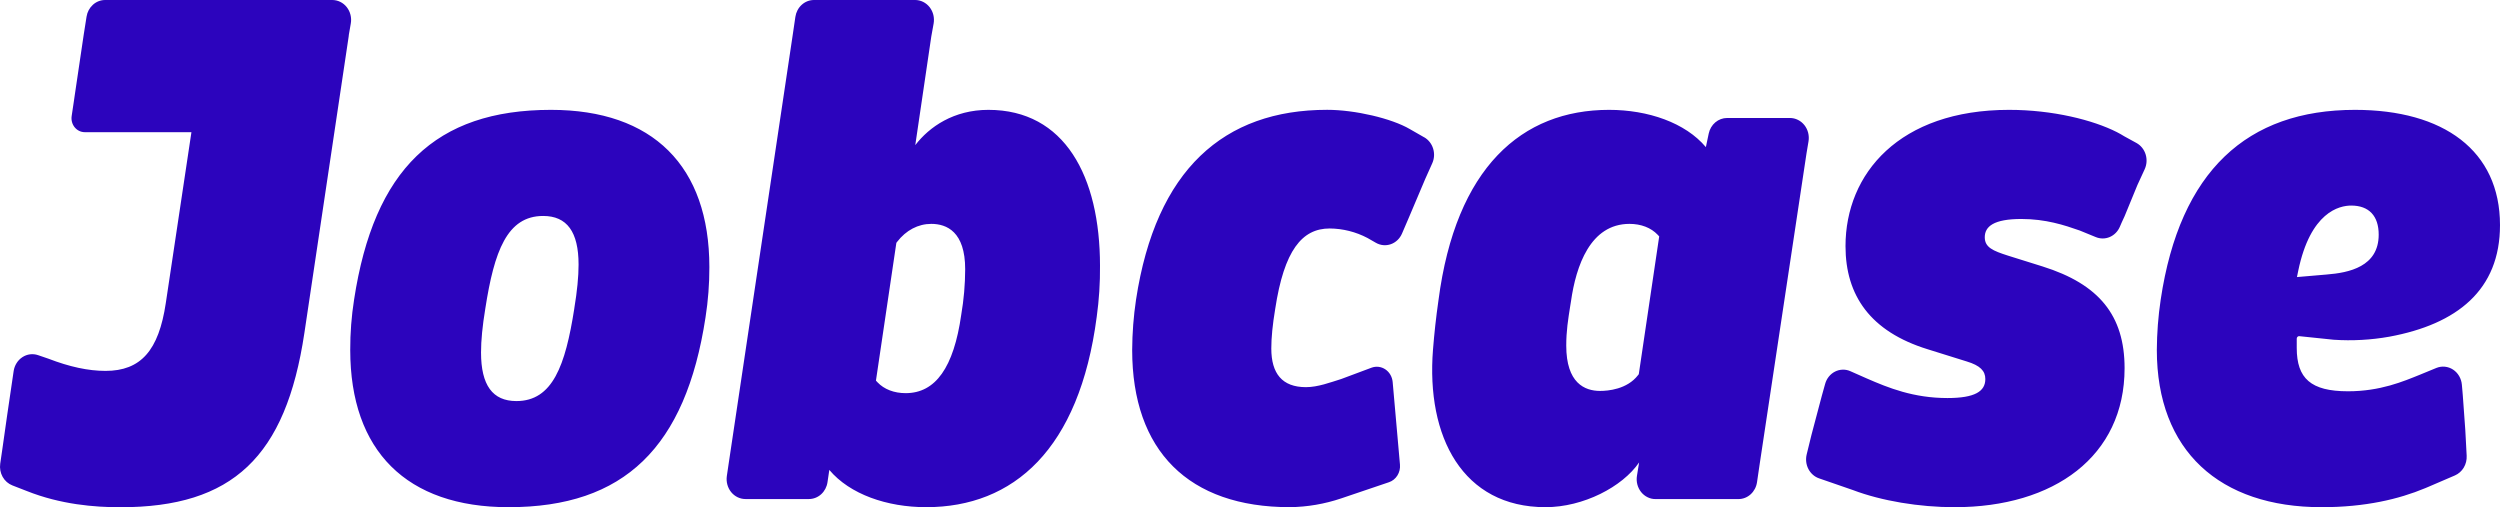 <?xml version="1.0" encoding="UTF-8"?> <svg xmlns="http://www.w3.org/2000/svg" width="138" height="28" viewBox="0 0 138 28" fill="none"><g clip-path="url(#clip0_1_122)"><path d="M19.258 1.909L19.364 1.295C19.392 1.137 19.386 0.974 19.347 0.818C19.309 0.662 19.238 0.518 19.14 0.394C19.043 0.27 18.92 0.171 18.782 0.103C18.644 0.035 18.494 -0 18.341 3.68459e-06H5.801C5.555 0 5.318 0.093 5.131 0.261C4.943 0.429 4.818 0.661 4.778 0.918L4.622 1.909L4.123 5.277C4.105 5.392 4.087 5.496 4.075 5.608L3.955 6.411C3.939 6.521 3.946 6.632 3.975 6.739C4.004 6.845 4.054 6.943 4.122 7.027C4.191 7.111 4.275 7.179 4.37 7.225C4.465 7.271 4.569 7.295 4.673 7.296H10.567L9.152 16.73C8.762 19.351 7.771 20.473 5.824 20.473C4.868 20.473 3.842 20.249 2.673 19.8C2.59 19.767 2.506 19.738 2.42 19.713L2.1 19.604C1.957 19.555 1.806 19.54 1.657 19.559C1.508 19.578 1.365 19.631 1.237 19.715C1.109 19.798 1 19.909 0.917 20.041C0.833 20.173 0.778 20.323 0.754 20.479L0.656 21.147C0.478 22.341 0.305 23.536 0.138 24.732L0.012 25.596C-0.024 25.847 0.023 26.103 0.145 26.321C0.267 26.54 0.457 26.706 0.682 26.794L1.38 27.066L1.473 27.102C3.349 27.85 5.226 28 6.641 28C12.837 28 15.775 25.227 16.802 18.381L19.245 2.025C19.246 1.986 19.251 1.947 19.258 1.909ZM78.617 7.581L77.823 7.126C76.82 6.537 74.796 6.062 73.257 6.062C67.559 6.062 63.804 9.356 62.709 16.542C62.572 17.458 62.501 18.386 62.496 19.314C62.496 24.891 65.612 27.996 71.205 27.996C72.166 27.983 73.121 27.82 74.037 27.51L76.67 26.619C76.861 26.555 77.026 26.423 77.136 26.247C77.247 26.07 77.297 25.858 77.278 25.647L76.875 21.086C76.862 20.946 76.82 20.81 76.75 20.689C76.681 20.569 76.586 20.466 76.473 20.39C76.361 20.314 76.233 20.266 76.101 20.25C75.968 20.234 75.833 20.25 75.707 20.297L74.037 20.921C73.433 21.109 72.746 21.371 72.087 21.371C70.778 21.371 70.176 20.622 70.176 19.237C70.176 18.638 70.246 17.927 70.389 17.066C70.883 13.81 71.875 12.612 73.398 12.612C74.123 12.617 74.837 12.796 75.486 13.137L75.949 13.402C76.075 13.475 76.213 13.518 76.355 13.532C76.497 13.545 76.64 13.527 76.776 13.479C76.911 13.431 77.035 13.354 77.141 13.253C77.247 13.152 77.332 13.028 77.391 12.891L77.752 12.051L78.672 9.88L79.059 9.016C79.174 8.762 79.192 8.471 79.109 8.204C79.027 7.936 78.85 7.712 78.617 7.578V7.581ZM117.266 7.527C117.129 7.442 116.989 7.363 116.846 7.29C115.54 6.629 113.327 6.064 110.899 6.064C104.845 6.064 101.872 9.582 101.872 13.587C101.872 16.319 103.253 18.303 106.404 19.278L108.563 19.952C109.305 20.176 109.59 20.474 109.59 20.924C109.59 21.599 109.023 21.972 107.5 21.972C105.625 21.972 104.243 21.412 103.041 20.888L102.143 20.491C102.008 20.43 101.863 20.401 101.716 20.405C101.57 20.409 101.426 20.445 101.294 20.512C101.162 20.578 101.045 20.674 100.95 20.792C100.856 20.91 100.786 21.048 100.746 21.197L100.561 21.861L99.996 23.994C99.981 24.047 99.968 24.101 99.956 24.156L99.728 25.087C99.663 25.358 99.697 25.645 99.823 25.889C99.951 26.134 100.161 26.319 100.412 26.405L102.275 27.049C103.866 27.653 105.946 27.997 107.894 27.997C113.381 27.997 117.277 25.192 117.277 20.324C117.277 17.407 115.861 15.684 112.746 14.707L110.835 14.109C110.02 13.847 109.559 13.66 109.559 13.098C109.559 12.5 110.055 12.088 111.578 12.088C112.922 12.088 113.949 12.425 114.8 12.724L115.69 13.088C115.938 13.19 116.213 13.188 116.459 13.083C116.705 12.977 116.904 12.776 117.014 12.521L117.123 12.27C117.179 12.161 117.231 12.049 117.278 11.934L117.986 10.212L118.384 9.347C118.503 9.091 118.523 8.797 118.44 8.526C118.357 8.255 118.177 8.029 117.939 7.896L117.266 7.527ZM126.917 18.556L128.825 18.754C129.849 18.822 130.877 18.766 131.889 18.586C135.63 17.895 138 16.01 138 12.427C138 8.31 134.884 6.064 129.996 6.064C124.048 6.064 120.331 9.432 119.27 16.543C119.133 17.459 119.062 18.387 119.057 19.315C119.057 24.892 122.527 27.997 128.155 27.997C130.563 27.997 132.42 27.552 133.862 26.951L133.885 26.942L134.092 26.854L135.513 26.243C135.714 26.155 135.884 26.005 136 25.811C136.116 25.617 136.171 25.39 136.16 25.161L136.108 24.175C136.104 24.026 136.096 23.878 136.084 23.731L135.946 21.822C135.942 21.754 135.936 21.686 135.929 21.618L135.895 21.236C135.881 21.067 135.829 20.904 135.745 20.759C135.661 20.614 135.546 20.492 135.409 20.402C135.273 20.313 135.118 20.258 134.958 20.242C134.798 20.226 134.637 20.25 134.487 20.311L133.597 20.677C132.665 21.053 131.396 21.599 129.61 21.599C127.557 21.599 126.78 20.889 126.78 19.204V18.692C126.78 18.675 126.784 18.656 126.791 18.639C126.798 18.622 126.808 18.606 126.821 18.593C126.834 18.579 126.849 18.569 126.866 18.563C126.882 18.557 126.9 18.555 126.917 18.556ZM126.861 14.955C127.534 11.699 129.131 11.347 129.787 11.347C130.764 11.347 131.304 11.916 131.304 12.952C131.304 14.723 129.662 15.057 128.426 15.154L126.792 15.294L126.861 14.955ZM98.808 6.513H95.335C95.099 6.513 94.87 6.598 94.685 6.754C94.501 6.911 94.372 7.129 94.321 7.373L94.164 8.121C93.031 6.775 90.978 6.064 88.818 6.064C84.004 6.064 80.357 9.245 79.403 16.581C79.264 17.554 79.174 18.395 79.102 19.289C78.716 24.125 80.748 27.996 85.312 27.996C87.4 27.996 89.558 26.874 90.479 25.526L90.36 26.264C90.334 26.422 90.341 26.584 90.38 26.738C90.42 26.893 90.491 27.036 90.588 27.159C90.686 27.281 90.807 27.38 90.945 27.447C91.082 27.515 91.231 27.55 91.383 27.549H95.96C96.208 27.55 96.448 27.456 96.636 27.286C96.824 27.115 96.949 26.879 96.987 26.62L97.136 25.604L99.72 8.46L99.83 7.803C99.856 7.645 99.849 7.483 99.81 7.328C99.771 7.173 99.7 7.03 99.603 6.907C99.505 6.784 99.384 6.685 99.246 6.617C99.109 6.549 98.959 6.513 98.808 6.513ZM90.461 20.656L90.419 20.709C89.817 21.493 88.755 21.579 88.327 21.579C87.472 21.579 86.457 21.145 86.457 19.077C86.457 18.275 86.555 17.659 86.679 16.875L86.719 16.628C86.996 14.681 87.782 12.358 89.948 12.358C90.584 12.358 91.135 12.57 91.501 12.956L91.588 13.049L90.461 20.656ZM30.413 6.064C24.041 6.064 20.642 9.357 19.545 16.543C19.401 17.459 19.33 18.386 19.333 19.315C19.333 24.892 22.448 27.997 28.077 27.997C34.449 27.997 37.848 24.704 38.945 17.517C39.088 16.601 39.159 15.674 39.157 14.745C39.157 9.171 36.041 6.064 30.413 6.064ZM31.701 17.033C31.209 20.184 30.503 22.139 28.505 22.139C27.191 22.139 26.553 21.263 26.553 19.457C26.553 18.791 26.63 17.998 26.79 17.028C27.28 13.877 27.987 11.921 29.983 11.921C31.295 11.921 31.937 12.797 31.937 14.604C31.937 15.268 31.86 16.062 31.7 17.032L31.701 17.033ZM54.558 6.064C52.647 6.064 51.301 6.999 50.523 8.011L51.406 2.021L51.535 1.306C51.564 1.147 51.559 0.983 51.522 0.827C51.484 0.67 51.414 0.524 51.317 0.399C51.219 0.274 51.097 0.174 50.959 0.105C50.82 0.036 50.669 5.15748e-05 50.517 3.68459e-06H44.932C44.684 -9.04683e-05 44.444 0.093 44.256 0.264C44.068 0.434 43.943 0.67 43.905 0.929L43.761 1.909L40.221 25.601L40.121 26.279C40.098 26.436 40.108 26.596 40.149 26.748C40.19 26.901 40.261 27.042 40.359 27.163C40.456 27.283 40.578 27.38 40.714 27.446C40.85 27.512 40.998 27.547 41.148 27.547H44.653C44.9 27.547 45.14 27.453 45.328 27.283C45.516 27.112 45.64 26.877 45.678 26.618L45.778 25.939C46.911 27.286 48.964 27.996 51.124 27.996C55.939 27.996 59.584 24.815 60.54 17.48C60.669 16.55 60.729 15.61 60.72 14.671C60.72 9.731 58.771 6.064 54.558 6.064ZM53.061 17.369C52.647 20.288 51.641 21.702 49.992 21.702C49.355 21.702 48.805 21.49 48.439 21.104L48.352 21.011L49.479 13.404L49.521 13.35C50.013 12.709 50.683 12.358 51.407 12.358C52.262 12.358 53.278 12.794 53.278 14.858C53.276 15.7 53.203 16.541 53.061 17.369Z" fill="#2C04BD"></path></g><defs><clipPath id="clip0_1_122"><rect width="138" height="28" fill="white"></rect></clipPath></defs></svg> 